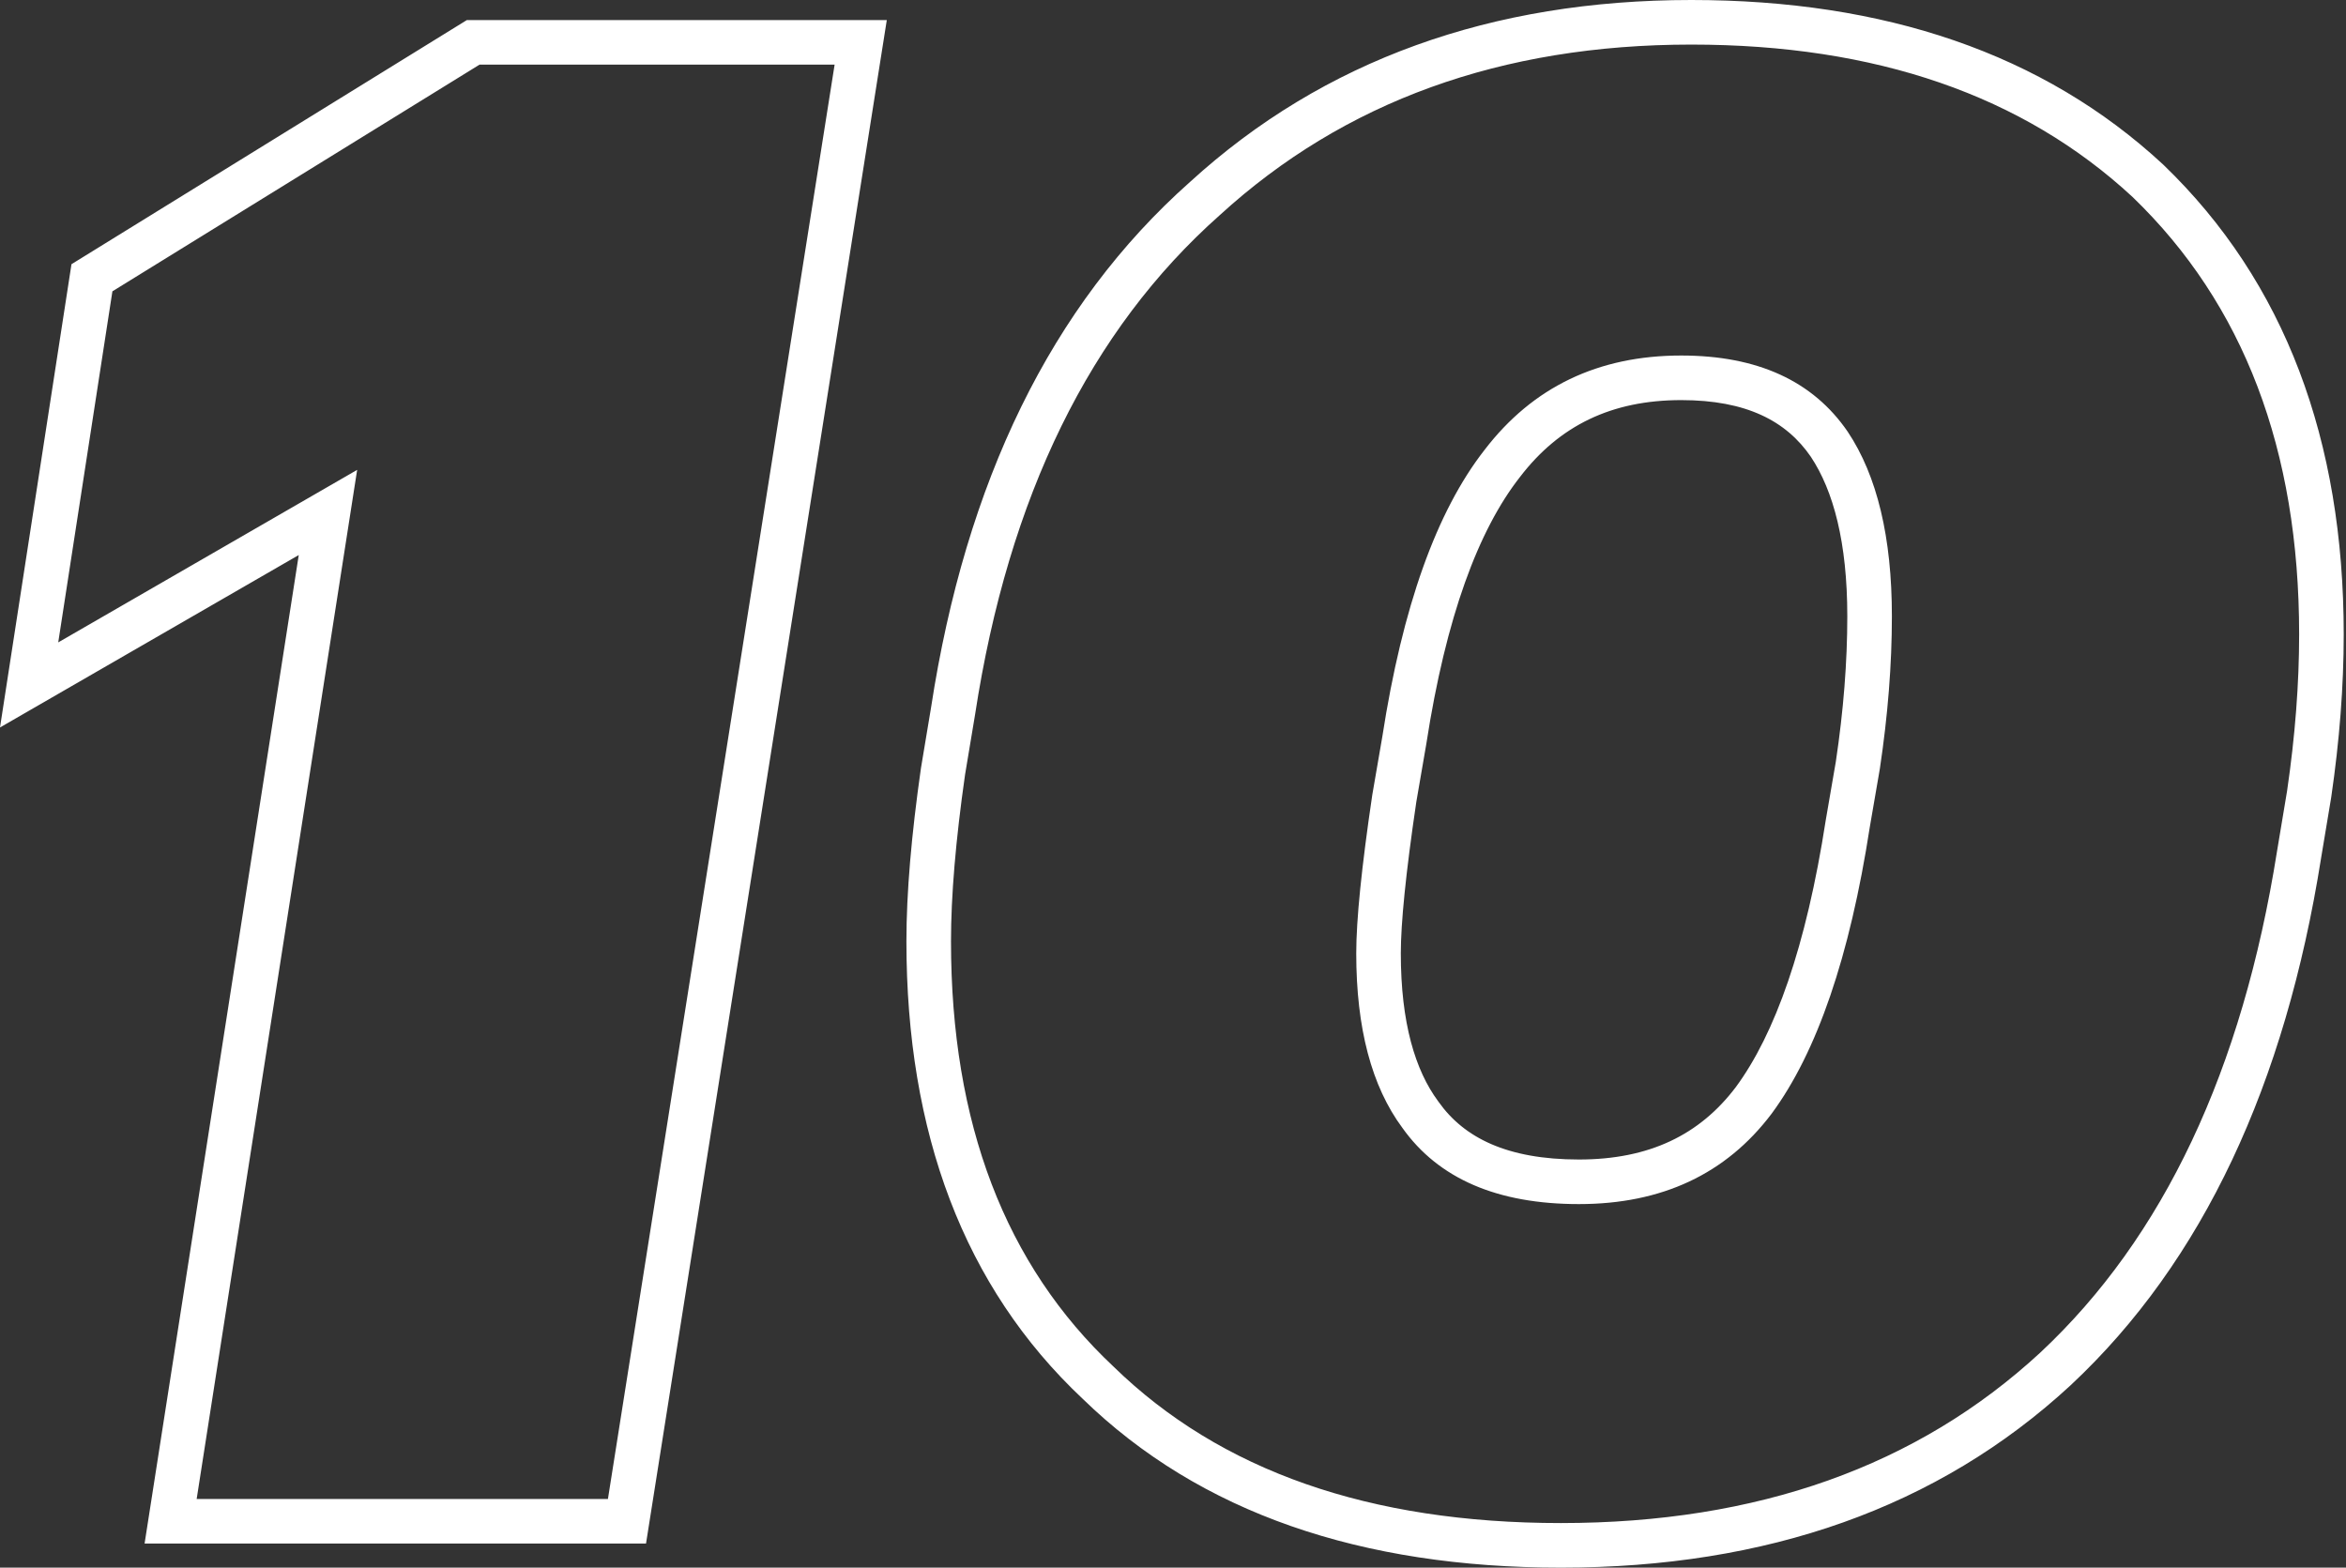 <?xml version="1.0" encoding="UTF-8"?> <svg xmlns="http://www.w3.org/2000/svg" width="211" height="141" viewBox="0 0 211 141" fill="none"><rect x="0" y="0" width="211" height="141" fill="#333333" stroke="none"/> <path fill-rule="evenodd" clip-rule="evenodd" d="M32.123 42.262L5.238 57.779L10.11 26.203L43.129 5.814H75.066L54.677 134.825H17.688L32.123 42.262ZM26.87 49.923L0 65.432L6.429 23.763L41.991 1.804H79.759L58.103 138.835H13.004L26.87 49.923ZM82.833 69.075L83.739 63.641C86.849 43.391 94.506 27.48 107.028 16.367C119.046 5.393 134.179 0 152.113 0C169.476 0 183.765 4.801 194.535 14.782L194.563 14.809L194.592 14.836C205.512 25.361 210.795 39.6 210.795 57.057C210.795 61.724 210.416 66.61 209.67 71.712L209.664 71.751L208.76 77.172C208.76 77.178 208.759 77.183 208.758 77.189C205.534 97.509 198.144 113.461 186.247 124.582L186.23 124.598C174.296 135.624 158.89 141 140.385 141C122.459 141 107.94 136.097 97.377 125.815C86.668 115.751 81.523 101.849 81.523 84.664C81.523 80.32 81.969 75.126 82.826 69.121L82.833 69.075ZM100.148 122.916C109.771 132.299 123.183 136.99 140.385 136.99C158.068 136.99 172.442 131.878 183.509 121.653C194.576 111.308 201.673 96.272 204.8 76.544L205.702 71.132C206.424 66.2 206.785 61.508 206.785 57.057C206.785 40.458 201.793 27.346 191.809 17.723C181.945 8.581 168.713 4.01 152.113 4.01C135.032 4.01 120.898 9.122 109.711 19.347C98.043 29.692 90.705 44.668 87.698 64.275L86.796 69.688C85.954 75.582 85.533 80.574 85.533 84.664C85.533 101.023 90.404 113.774 100.148 122.916ZM164.215 73.732L165.115 68.509C165.807 63.886 166.147 59.53 166.147 55.434C166.147 48.779 164.898 44.14 162.864 41.078C160.664 37.876 157.088 35.987 151.211 35.987C144.932 35.987 140.242 38.286 136.712 42.896L136.686 42.929C132.975 47.671 130.051 55.476 128.289 66.873L128.284 66.907L127.384 72.126C126.429 78.575 125.99 83.062 125.99 85.747C125.99 91.995 127.282 96.266 129.351 99.055L129.375 99.088L129.399 99.122C131.671 102.32 135.528 104.291 142.009 104.291C148.346 104.291 152.871 102.07 156.119 97.78C159.633 93.016 162.445 85.178 164.209 73.766L164.215 73.732ZM159.331 100.181C155.241 105.595 149.467 108.301 142.009 108.301C134.671 108.301 129.378 106.016 126.131 101.445C123.364 97.716 121.981 92.483 121.981 85.747C121.981 82.739 122.462 77.988 123.424 71.492L124.326 66.26C126.131 54.592 129.198 45.991 133.528 40.458C137.859 34.804 143.753 31.977 151.211 31.977C158.068 31.977 163.06 34.263 166.187 38.834C168.834 42.803 170.157 48.337 170.157 55.434C170.157 59.764 169.796 64.335 169.074 69.147L168.172 74.379C166.368 86.047 163.42 94.648 159.331 100.181Z" fill="white"></path> </svg> 